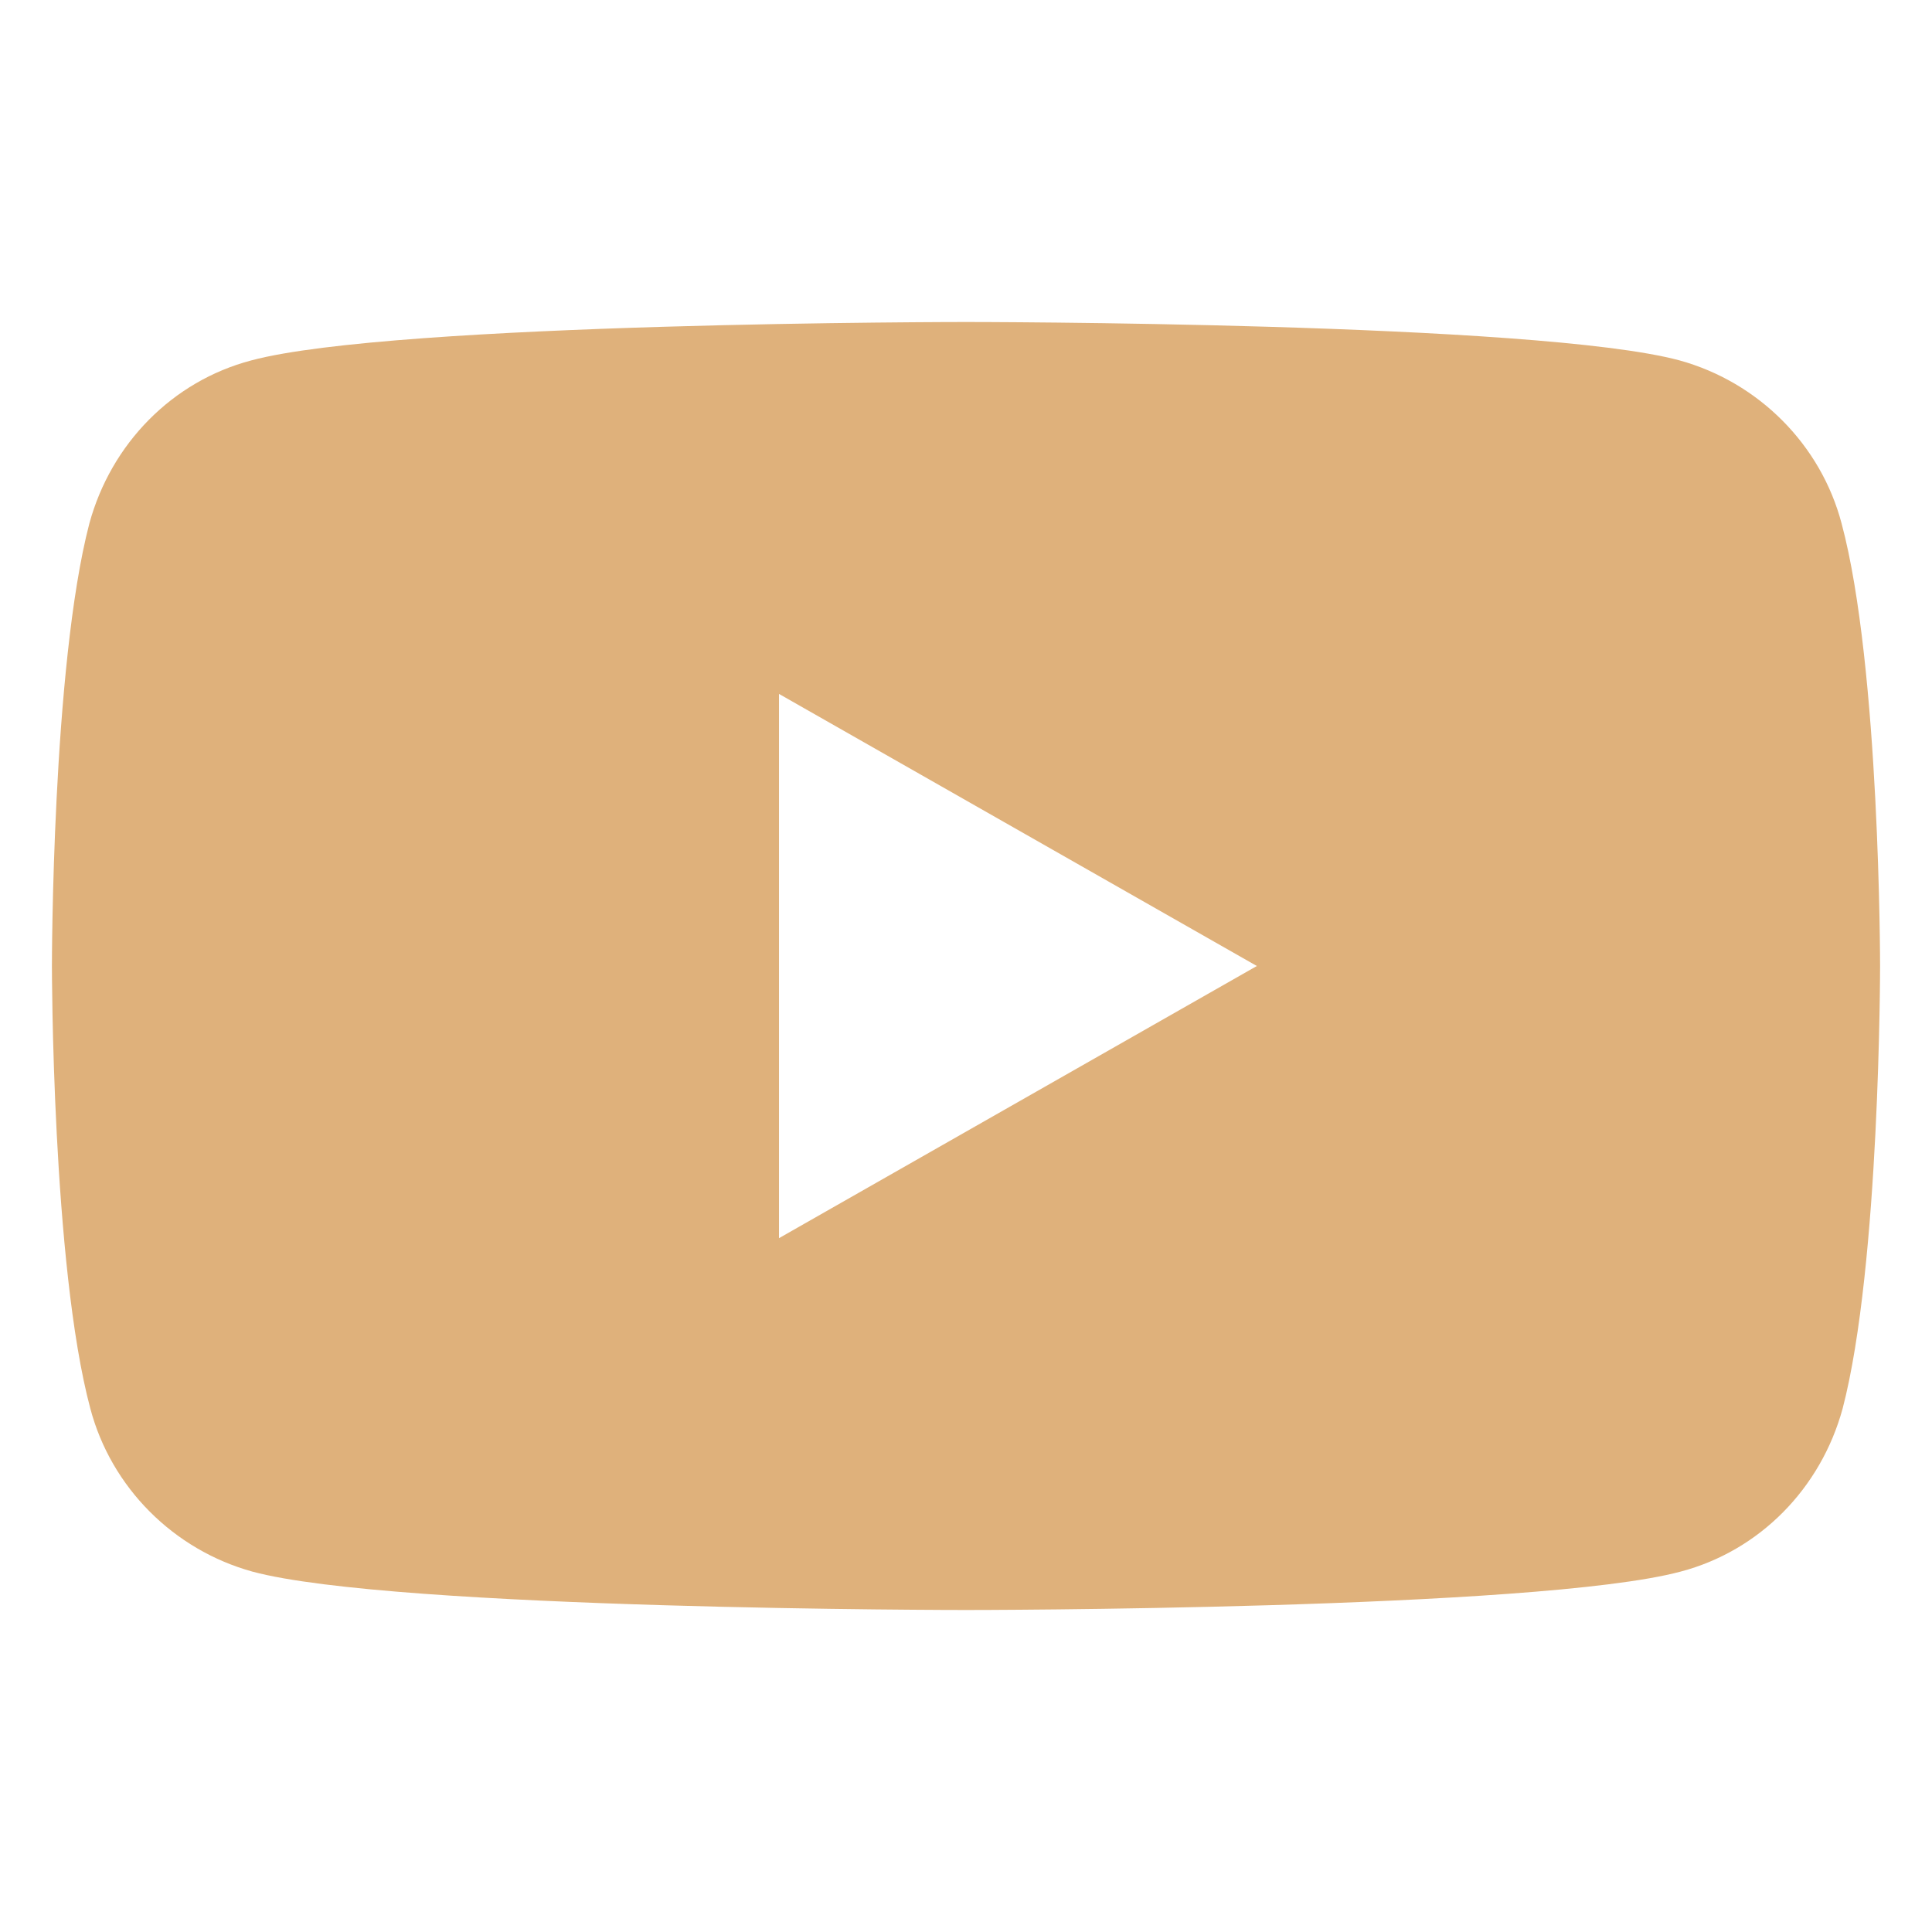 <svg width="24" height="24" viewBox="0 0 24 24" fill="none" xmlns="http://www.w3.org/2000/svg">
<path fill-rule="evenodd" clip-rule="evenodd" d="M20.864 4.477C21.845 4.748 22.619 5.523 22.877 6.503C23.355 8.284 23.355 12 23.355 12C23.355 12 23.355 15.716 22.89 17.497C22.619 18.49 21.858 19.265 20.877 19.523C19.097 20 12 20 12 20C12 20 4.903 20 3.135 19.523C2.155 19.252 1.381 18.477 1.122 17.497C0.645 15.716 0.645 12 0.645 12C0.645 12 0.645 8.284 1.11 6.503C1.381 5.51 2.142 4.735 3.122 4.477C4.903 4 12 4 12 4C12 4 19.097 4 20.864 4.477ZM15.613 12L9.677 15.381V8.62L15.613 12Z" fill="#DFB17B"/>
</svg>
